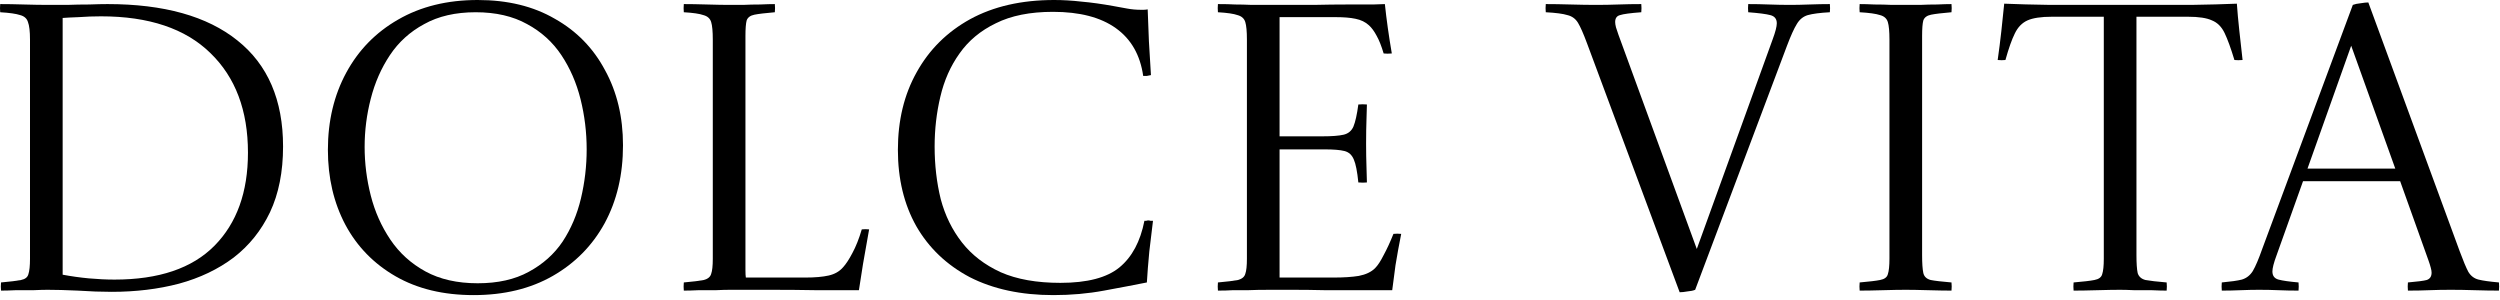 <?xml version="1.0" encoding="UTF-8"?> <svg xmlns="http://www.w3.org/2000/svg" width="392" height="47" viewBox="0 0 392 47" fill="none"><path d="M348.378 45.568C348.335 45.141 348.335 44.715 348.378 44.288C349.786 44.16 350.831 44.011 351.514 43.84C352.239 43.627 352.815 43.178 353.242 42.496C353.668 41.77 354.159 40.618 354.714 39.04L368.922 0.768C369.263 0.64 369.668 0.554 370.138 0.512C370.65 0.426 371.055 0.384 371.354 0.384L385.69 39.424C386.244 40.917 386.692 41.984 387.034 42.624C387.418 43.264 387.951 43.669 388.634 43.84C389.316 44.011 390.383 44.16 391.834 44.288C391.876 44.715 391.876 45.141 391.834 45.568C390.724 45.568 389.466 45.547 388.058 45.504C386.692 45.461 385.434 45.44 384.282 45.44C383.087 45.44 381.956 45.461 380.89 45.504C379.866 45.547 378.756 45.568 377.562 45.568C377.519 45.141 377.519 44.715 377.562 44.288C379.055 44.16 380.036 44.032 380.506 43.904C381.018 43.733 381.274 43.349 381.274 42.752C381.274 42.538 381.231 42.282 381.146 41.984C381.06 41.642 380.932 41.237 380.762 40.768L376.346 28.416H361.114L356.954 40.064C356.527 41.216 356.314 42.048 356.314 42.56C356.314 43.242 356.634 43.669 357.274 43.84C357.914 44.011 358.959 44.16 360.41 44.288C360.452 44.715 360.452 45.141 360.41 45.568C359.343 45.568 358.298 45.547 357.274 45.504C356.292 45.461 355.268 45.44 354.202 45.44C353.348 45.44 352.388 45.461 351.322 45.504C350.298 45.547 349.316 45.568 348.378 45.568ZM361.818 26.432H375.578L368.666 7.168L361.818 26.432Z" fill="black"></path><path d="M325.14 45.568C325.098 45.142 325.098 44.715 325.14 44.288C326.676 44.16 327.764 44.032 328.404 43.904C329.087 43.776 329.492 43.477 329.62 43.008C329.791 42.496 329.876 41.685 329.876 40.576V2.624H321.748C320.042 2.624 318.762 2.816 317.908 3.2C317.055 3.584 316.394 4.267 315.924 5.248C315.455 6.187 314.964 7.574 314.452 9.408C314.068 9.451 313.663 9.451 313.236 9.408C313.45 7.915 313.642 6.4 313.812 4.864C313.983 3.285 314.132 1.856 314.26 0.576C316.266 0.662 318.676 0.726 321.492 0.768C324.308 0.768 327.978 0.768 332.5 0.768C337.108 0.768 340.799 0.768 343.572 0.768C346.346 0.726 348.735 0.662 350.74 0.576C350.826 1.813 350.954 3.221 351.124 4.8C351.295 6.379 351.466 7.915 351.636 9.408C351.167 9.451 350.74 9.451 350.356 9.408C349.802 7.574 349.29 6.165 348.82 5.184C348.351 4.203 347.69 3.542 346.836 3.2C346.026 2.816 344.767 2.624 343.06 2.624H334.996V40C334.996 41.28 335.06 42.219 335.188 42.816C335.359 43.371 335.764 43.733 336.404 43.904C337.087 44.032 338.196 44.16 339.732 44.288C339.775 44.715 339.775 45.142 339.732 45.568C339.092 45.568 338.303 45.547 337.364 45.504C336.468 45.504 335.572 45.504 334.676 45.504C333.78 45.462 333.034 45.44 332.436 45.44C331.54 45.44 330.346 45.462 328.852 45.504C327.359 45.547 326.122 45.568 325.14 45.568Z" fill="black"></path><path d="M301.386 5.632V40C301.386 41.28 301.451 42.218 301.579 42.816C301.707 43.37 302.09 43.733 302.73 43.904C303.37 44.032 304.458 44.16 305.994 44.288C306.037 44.714 306.037 45.141 305.994 45.568C305.056 45.568 303.84 45.546 302.347 45.504C300.853 45.461 299.68 45.44 298.826 45.44C297.888 45.44 296.693 45.461 295.243 45.504C293.792 45.546 292.576 45.568 291.595 45.568C291.552 45.141 291.552 44.714 291.595 44.288C293.088 44.16 294.155 44.032 294.795 43.904C295.477 43.776 295.883 43.477 296.011 43.008C296.181 42.496 296.266 41.685 296.266 40.576V6.208C296.266 4.928 296.181 4.01 296.011 3.456C295.84 2.901 295.435 2.538 294.795 2.368C294.155 2.154 293.088 2.005 291.595 1.92C291.552 1.493 291.552 1.066 291.595 0.64C292.235 0.64 293.002 0.661 293.898 0.704C294.837 0.704 295.754 0.725 296.65 0.768C297.546 0.768 298.293 0.768 298.89 0.768C299.488 0.768 300.213 0.768 301.066 0.768C301.962 0.725 302.859 0.704 303.755 0.704C304.651 0.661 305.397 0.64 305.994 0.64C306.037 1.066 306.037 1.493 305.994 1.92C304.501 2.048 303.435 2.176 302.795 2.304C302.155 2.432 301.749 2.73 301.579 3.2C301.451 3.669 301.386 4.48 301.386 5.632Z" fill="black"></path><path d="M286.922 0.64C286.964 1.066 286.964 1.493 286.922 1.92C285.386 2.005 284.234 2.154 283.466 2.368C282.74 2.581 282.164 3.05 281.738 3.776C281.311 4.458 280.799 5.589 280.202 7.168L265.802 45.44C265.503 45.568 265.098 45.653 264.586 45.696C264.116 45.781 263.711 45.824 263.37 45.824L248.842 6.784C248.287 5.29 247.818 4.224 247.434 3.584C247.05 2.944 246.495 2.538 245.77 2.368C245.087 2.154 243.956 2.005 242.378 1.92C242.335 1.493 242.335 1.066 242.378 0.64C243.487 0.64 244.788 0.661 246.282 0.704C247.775 0.746 249.098 0.768 250.25 0.768C251.444 0.768 252.618 0.746 253.77 0.704C254.964 0.661 256.159 0.64 257.354 0.64C257.396 1.066 257.396 1.493 257.354 1.92C255.647 2.048 254.538 2.197 254.026 2.368C253.514 2.496 253.258 2.858 253.258 3.456C253.258 3.669 253.3 3.946 253.386 4.288C253.471 4.586 253.599 4.97 253.77 5.44L266.058 39.04L277.962 6.144C278.388 4.992 278.602 4.16 278.602 3.648C278.602 2.965 278.26 2.538 277.578 2.368C276.938 2.197 275.786 2.048 274.122 1.92C274.079 1.493 274.079 1.066 274.122 0.64C275.188 0.64 276.276 0.661 277.386 0.704C278.538 0.746 279.647 0.768 280.714 0.768C281.567 0.768 282.57 0.746 283.722 0.704C284.916 0.661 285.983 0.64 286.922 0.64Z" fill="black"></path><path d="M190.972 45.568C190.93 45.141 190.93 44.714 190.972 44.288C192.423 44.16 193.468 44.032 194.108 43.904C194.748 43.733 195.132 43.413 195.26 42.944C195.431 42.474 195.516 41.685 195.516 40.576V6.208C195.516 4.928 195.431 4.01 195.26 3.456C195.09 2.901 194.684 2.538 194.044 2.368C193.447 2.154 192.423 2.005 190.972 1.92C190.93 1.493 190.93 1.066 190.972 0.64C192.039 0.64 192.935 0.661 193.66 0.704C194.428 0.704 195.303 0.725 196.284 0.768C197.308 0.768 198.695 0.768 200.444 0.768C202.279 0.768 204.135 0.768 206.012 0.768C207.89 0.725 209.639 0.704 211.26 0.704C212.882 0.704 214.226 0.704 215.292 0.704C216.359 0.661 216.978 0.64 217.148 0.64C217.404 3.072 217.767 5.653 218.236 8.384C217.767 8.426 217.34 8.426 216.956 8.384C216.615 7.232 216.252 6.314 215.868 5.632C215.484 4.906 215.079 4.352 214.652 3.968C214.098 3.456 213.394 3.114 212.54 2.944C211.73 2.773 210.706 2.688 209.468 2.688H200.636V21.376H207.356C208.85 21.376 209.959 21.29 210.684 21.12C211.41 20.949 211.922 20.522 212.22 19.84C212.519 19.114 212.775 17.962 212.988 16.384C213.458 16.341 213.906 16.341 214.332 16.384C214.332 16.682 214.311 17.429 214.268 18.624C214.226 19.776 214.204 21.077 214.204 22.528C214.204 23.85 214.226 25.109 214.268 26.304C214.311 27.456 214.332 28.224 214.332 28.608C213.948 28.65 213.5 28.65 212.988 28.608C212.818 26.901 212.583 25.706 212.284 25.024C211.986 24.298 211.495 23.85 210.812 23.68C210.13 23.509 209.106 23.424 207.74 23.424H200.636V43.52H209.148C210.684 43.52 211.986 43.434 213.052 43.264C214.162 43.05 215.015 42.645 215.612 42.048C216.039 41.621 216.487 40.938 216.956 40C217.468 39.061 217.98 37.952 218.492 36.672C218.876 36.629 219.282 36.629 219.708 36.672C219.367 38.378 219.068 40.021 218.812 41.6C218.599 43.178 218.428 44.48 218.3 45.504C216.892 45.504 215.271 45.504 213.436 45.504C211.602 45.504 209.746 45.504 207.868 45.504C205.991 45.461 204.284 45.44 202.748 45.44C201.212 45.44 200.039 45.44 199.228 45.44C197.778 45.44 196.583 45.461 195.644 45.504C194.748 45.504 193.959 45.504 193.276 45.504C192.594 45.546 191.826 45.568 190.972 45.568Z" fill="black"></path><path d="M180.789 34.624C180.618 35.989 180.426 37.589 180.213 39.424C180.042 41.216 179.914 42.837 179.829 44.288C177.909 44.672 175.669 45.099 173.109 45.568C170.592 46.037 167.946 46.272 165.173 46.272C160.096 46.272 155.722 45.333 152.053 43.456C148.426 41.536 145.632 38.869 143.669 35.456C141.749 32.043 140.789 28.053 140.789 23.488C140.789 18.88 141.77 14.827 143.733 11.328C145.696 7.787 148.49 5.013 152.117 3.008C155.786 1.003 160.181 0 165.301 0C166.666 0 168.096 0.085 169.589 0.256C171.082 0.384 172.768 0.619 174.645 0.96C175.37 1.088 176.074 1.216 176.757 1.344C177.44 1.472 178.165 1.536 178.933 1.536C179.061 1.536 179.189 1.536 179.317 1.536C179.488 1.536 179.701 1.515 179.957 1.472C180 2.837 180.064 4.501 180.149 6.464C180.277 8.427 180.384 10.197 180.469 11.776C180.213 11.819 180 11.861 179.829 11.904C179.658 11.904 179.466 11.904 179.253 11.904C178.784 8.619 177.354 6.123 174.965 4.416C172.576 2.709 169.29 1.856 165.109 1.856C161.525 1.856 158.538 2.453 156.149 3.648C153.76 4.8 151.861 6.379 150.453 8.384C149.045 10.347 148.042 12.608 147.445 15.168C146.848 17.685 146.549 20.288 146.549 22.976C146.549 25.877 146.869 28.629 147.509 31.232C148.192 33.792 149.301 36.053 150.837 38.016C152.373 39.979 154.4 41.536 156.917 42.688C159.434 43.797 162.549 44.352 166.261 44.352C170.485 44.352 173.578 43.541 175.541 41.92C177.504 40.299 178.805 37.867 179.445 34.624C179.53 34.624 179.616 34.624 179.701 34.624C179.829 34.581 179.957 34.56 180.085 34.56C180.17 34.56 180.277 34.581 180.405 34.624C180.533 34.624 180.661 34.624 180.789 34.624Z" fill="black"></path><path d="M107.222 45.568C107.18 45.141 107.18 44.714 107.222 44.288C108.673 44.16 109.718 44.032 110.358 43.904C110.998 43.733 111.382 43.413 111.51 42.944C111.681 42.474 111.766 41.685 111.766 40.576V6.208C111.766 4.928 111.681 4.01 111.51 3.456C111.34 2.901 110.934 2.538 110.294 2.368C109.697 2.154 108.673 2.005 107.222 1.92C107.18 1.493 107.18 1.066 107.222 0.64C108.204 0.64 109.42 0.661 110.87 0.704C112.321 0.746 113.473 0.768 114.326 0.768C114.881 0.768 115.606 0.768 116.502 0.768C117.398 0.725 118.294 0.704 119.19 0.704C120.129 0.661 120.897 0.64 121.494 0.64C121.537 1.066 121.537 1.493 121.494 1.92C120.001 2.048 118.934 2.176 118.294 2.304C117.654 2.432 117.249 2.73 117.078 3.2C116.95 3.669 116.886 4.48 116.886 5.632V39.744C116.886 40.81 116.886 41.664 116.886 42.304C116.886 42.901 116.908 43.306 116.95 43.52H126.294C127.788 43.52 129.004 43.413 129.942 43.2C130.881 42.986 131.628 42.56 132.182 41.92C132.652 41.408 133.142 40.661 133.654 39.68C134.209 38.656 134.7 37.418 135.126 35.968C135.51 35.925 135.894 35.925 136.278 35.968C135.937 37.888 135.617 39.701 135.318 41.408C135.062 43.114 134.849 44.48 134.678 45.504C132.673 45.504 130.476 45.504 128.086 45.504C125.74 45.461 123.372 45.44 120.982 45.44C118.636 45.44 116.46 45.44 114.454 45.44C113.857 45.44 113.11 45.461 112.214 45.504C111.318 45.504 110.422 45.504 109.526 45.504C108.63 45.546 107.862 45.568 107.222 45.568Z" fill="black"></path><path d="M97.686 22.784C97.686 27.392 96.726 31.467 94.806 35.008C92.886 38.507 90.177 41.259 86.678 43.264C83.179 45.269 79.041 46.272 74.262 46.272C69.526 46.272 65.451 45.291 62.038 43.328C58.625 41.365 56.001 38.677 54.166 35.264C52.331 31.808 51.414 27.883 51.414 23.488C51.414 18.965 52.374 14.933 54.294 11.392C56.214 7.851 58.923 5.077 62.422 3.072C65.963 1.024 70.123 0 74.902 0C79.595 0 83.627 0.981 86.998 2.944C90.411 4.864 93.035 7.552 94.87 11.008C96.747 14.421 97.686 18.347 97.686 22.784ZM91.99 23.424C91.99 20.736 91.67 18.112 91.03 15.552C90.39 12.992 89.387 10.688 88.022 8.64C86.657 6.592 84.865 4.971 82.646 3.776C80.427 2.539 77.739 1.92 74.582 1.92C71.425 1.92 68.737 2.539 66.518 3.776C64.299 4.971 62.507 6.592 61.142 8.64C59.777 10.688 58.774 12.971 58.134 15.488C57.494 17.963 57.174 20.48 57.174 23.04C57.174 25.6 57.494 28.139 58.134 30.656C58.774 33.173 59.798 35.477 61.206 37.568C62.614 39.659 64.449 41.323 66.71 42.56C68.971 43.797 71.702 44.416 74.902 44.416C78.059 44.416 80.726 43.819 82.902 42.624C85.121 41.429 86.891 39.851 88.214 37.888C89.537 35.883 90.497 33.621 91.094 31.104C91.691 28.587 91.99 26.027 91.99 23.424Z" fill="black"></path><path d="M7.648 0.768C8.459 0.768 9.419 0.768 10.528 0.768C11.68 0.725 12.832 0.704 13.984 0.704C15.136 0.661 16.096 0.64 16.864 0.64C25.696 0.64 32.48 2.538 37.216 6.336C41.995 10.133 44.384 15.68 44.384 22.976C44.384 26.944 43.701 30.378 42.336 33.28C40.971 36.138 39.072 38.506 36.64 40.384C34.208 42.218 31.349 43.584 28.064 44.48C24.821 45.333 21.301 45.76 17.504 45.76C15.883 45.76 14.112 45.696 12.192 45.568C10.315 45.482 8.736 45.44 7.456 45.44C6.901 45.44 6.155 45.461 5.216 45.504C4.32 45.504 3.403 45.504 2.464 45.504C1.568 45.546 0.8 45.568 0.16 45.568C0.117 45.141 0.117 44.714 0.16 44.288C1.611 44.16 2.656 44.032 3.296 43.904C3.936 43.776 4.32 43.477 4.448 43.008C4.619 42.496 4.704 41.685 4.704 40.576V6.208C4.704 4.928 4.597 4.01 4.384 3.456C4.213 2.901 3.808 2.538 3.168 2.368C2.528 2.154 1.483 2.005 0.032 1.92C-0.011 1.493 -0.011 1.066 0.032 0.64C1.099 0.64 2.336 0.661 3.744 0.704C5.152 0.746 6.453 0.768 7.648 0.768ZM9.824 2.816V43.072C11.189 43.328 12.555 43.52 13.92 43.648C15.328 43.776 16.672 43.84 17.952 43.84C24.907 43.84 30.133 42.069 33.632 38.528C37.131 34.986 38.88 30.122 38.88 23.936C38.88 17.322 36.917 12.117 32.992 8.32C29.067 4.48 23.349 2.56 15.84 2.56C14.688 2.56 13.515 2.602 12.32 2.688C11.168 2.73 10.336 2.773 9.824 2.816Z" fill="black"></path></svg> 